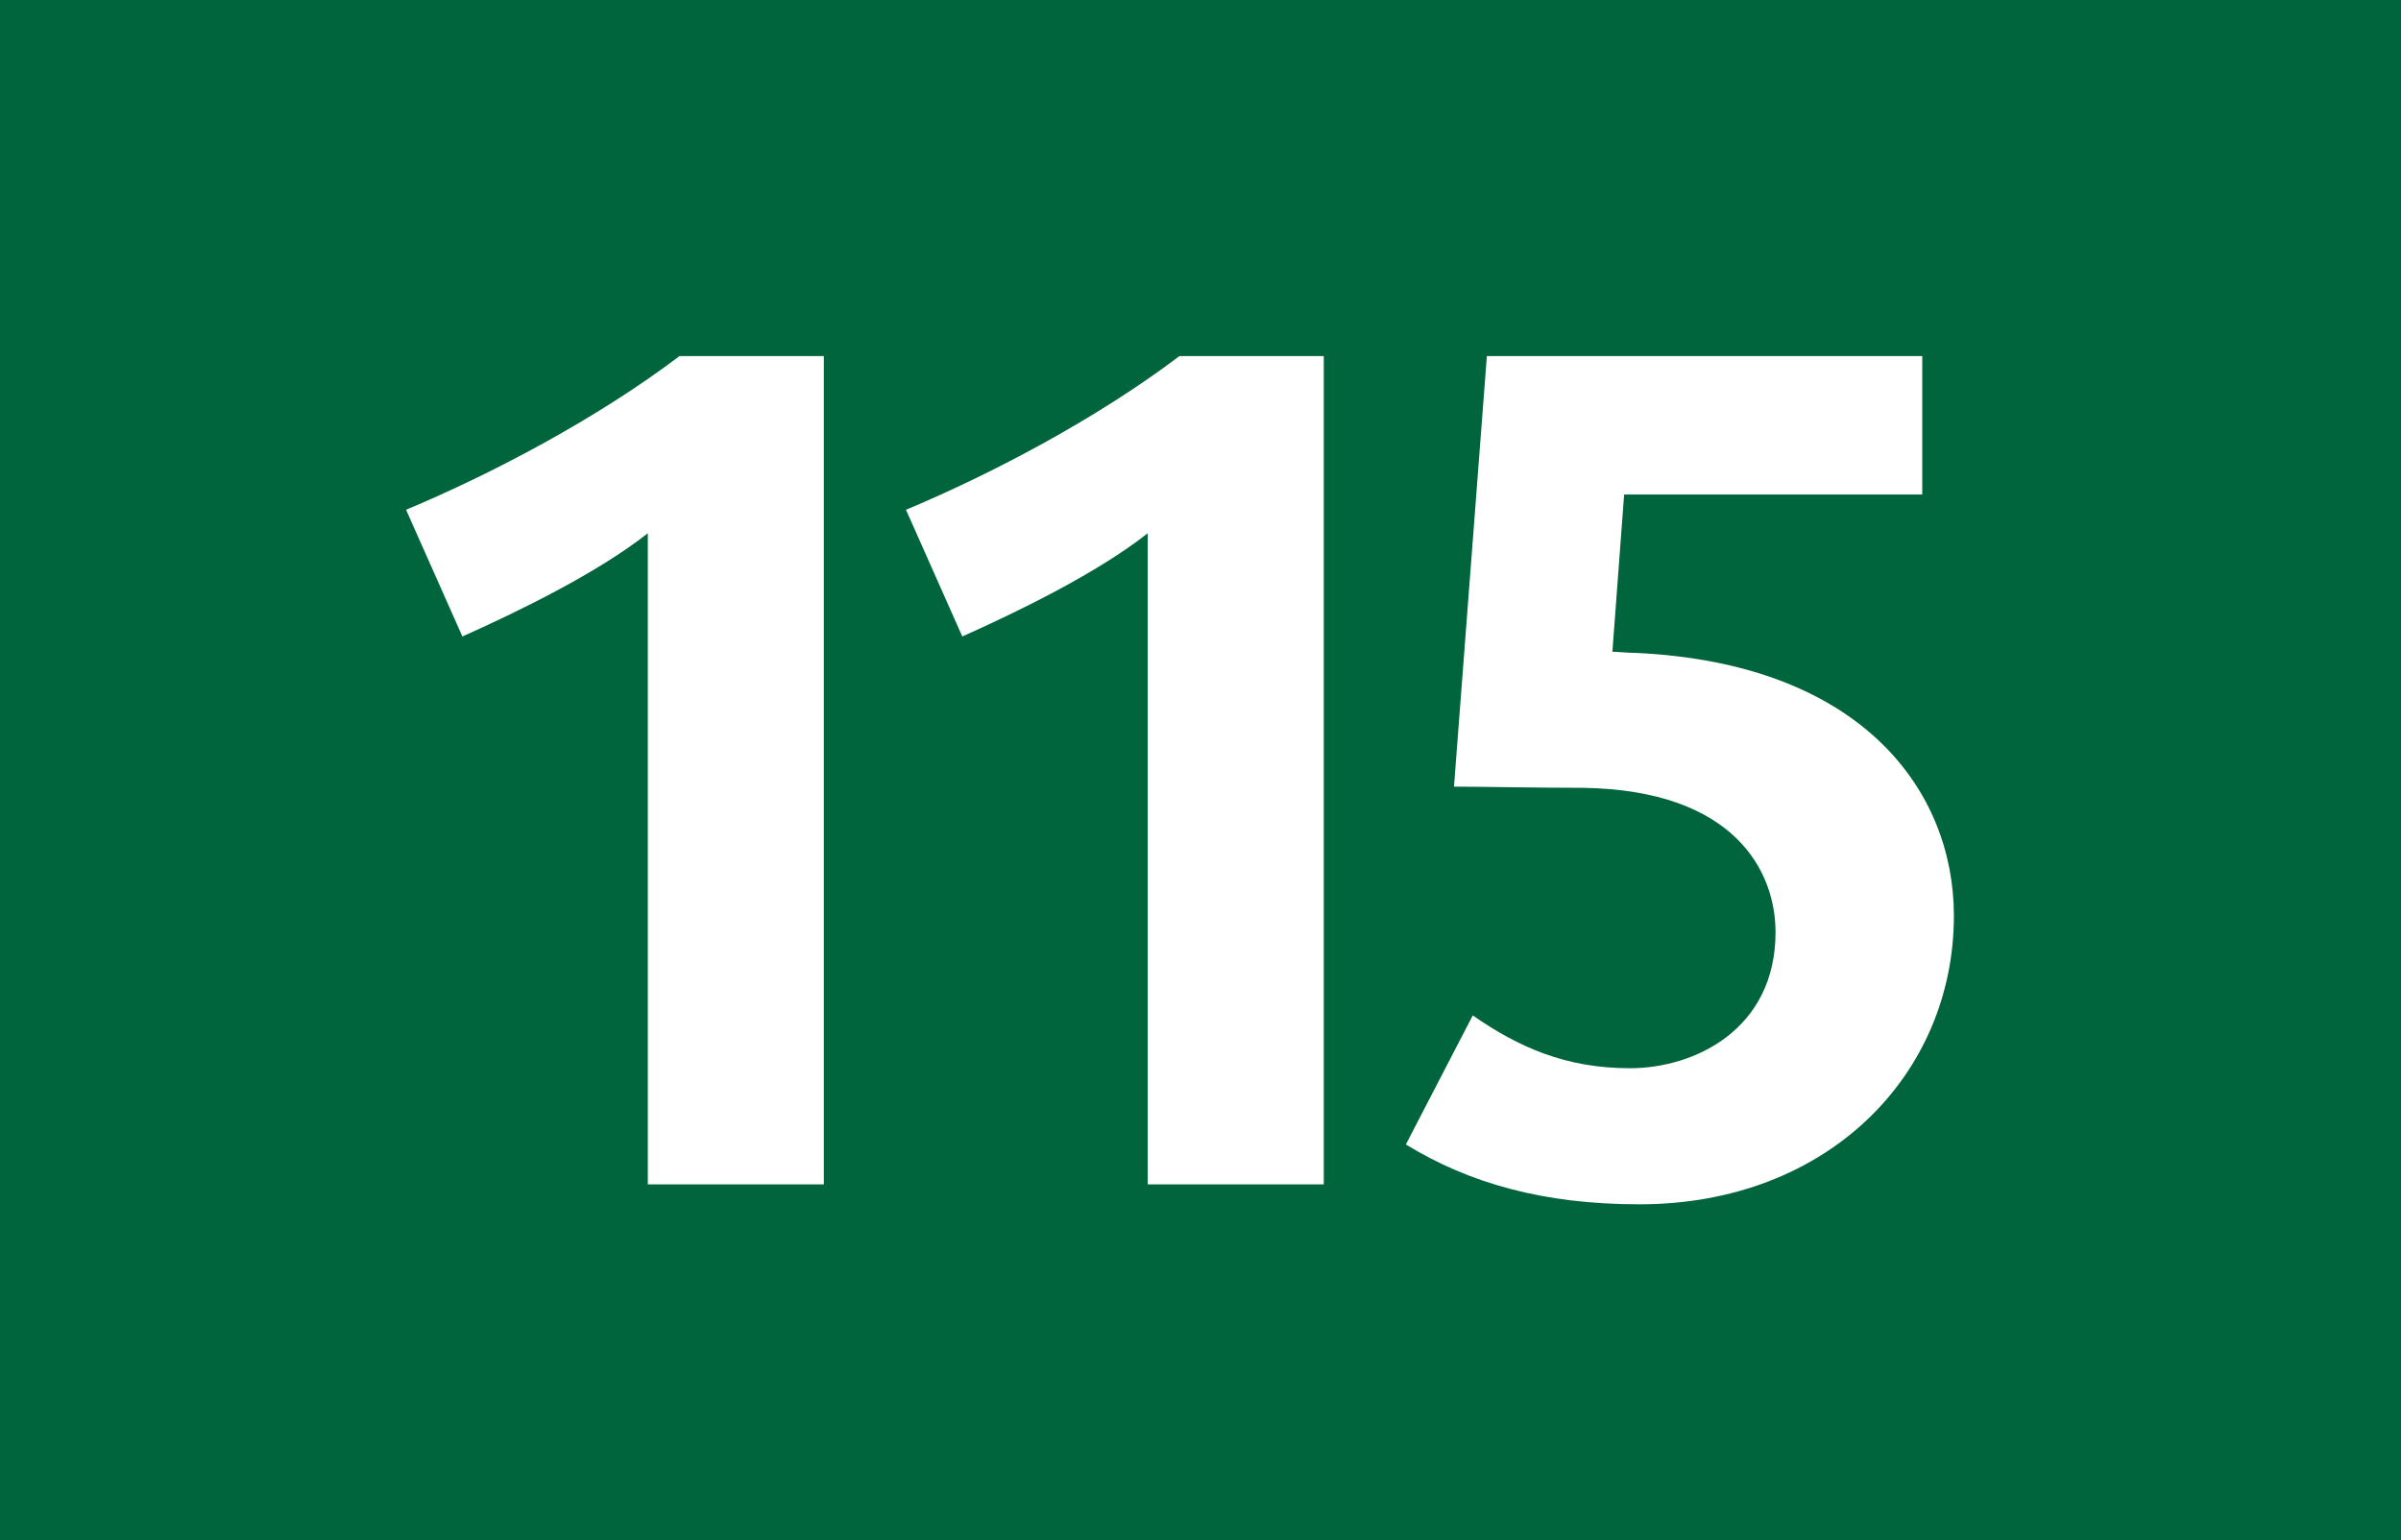 <?xml version="1.0" encoding="utf-8"?> <!-- Generator: Adobe Illustrator 21.0.2, SVG Export Plug-In . SVG Version: 6.00 Build 0)  --> <svg version="1.2" baseProfile="tiny" id="Calque_1" xmlns="http://www.w3.org/2000/svg" xmlns:xlink="http://www.w3.org/1999/xlink" x="0px" y="0px" viewBox="0 0 120 77" overflow="scroll" xml:space="preserve"> <g> <rect fill-rule="evenodd" fill="#00643C" width="120" height="77"/> </g> <g> <path fill="#FFFFFF" d="M32.377,59.212V26.659c-2.522,1.994-6.51,3.93-9.267,5.162 l-2.815-6.335c4.34-1.818,9.561-4.575,13.666-7.684h7.214v41.41H32.377z"/> <path fill="#FFFFFF" d="M57.362,59.212V26.659c-2.522,1.994-6.51,3.93-9.267,5.162 l-2.815-6.335c4.34-1.818,9.561-4.575,13.667-7.684h7.214v41.41H57.362z"/> <path fill="#FFFFFF" d="M81.936,60.209c-4.811,0-8.506-1.056-11.672-2.991l3.343-6.452 c2.288,1.584,4.634,2.64,7.859,2.64s7.274-1.936,7.274-6.804 c0-2.992-1.994-7.098-9.619-7.215c-2.347,0-5.103-0.059-6.452-0.059l1.643-21.526 h21.761v6.921H81.173l-0.587,7.86c0.234,0,0.763,0.059,1.174,0.059 C93.08,33.169,97.654,39.562,97.654,45.78 C97.654,53.698,91.379,60.209,81.936,60.209z"/> </g> <g> </g> </svg>